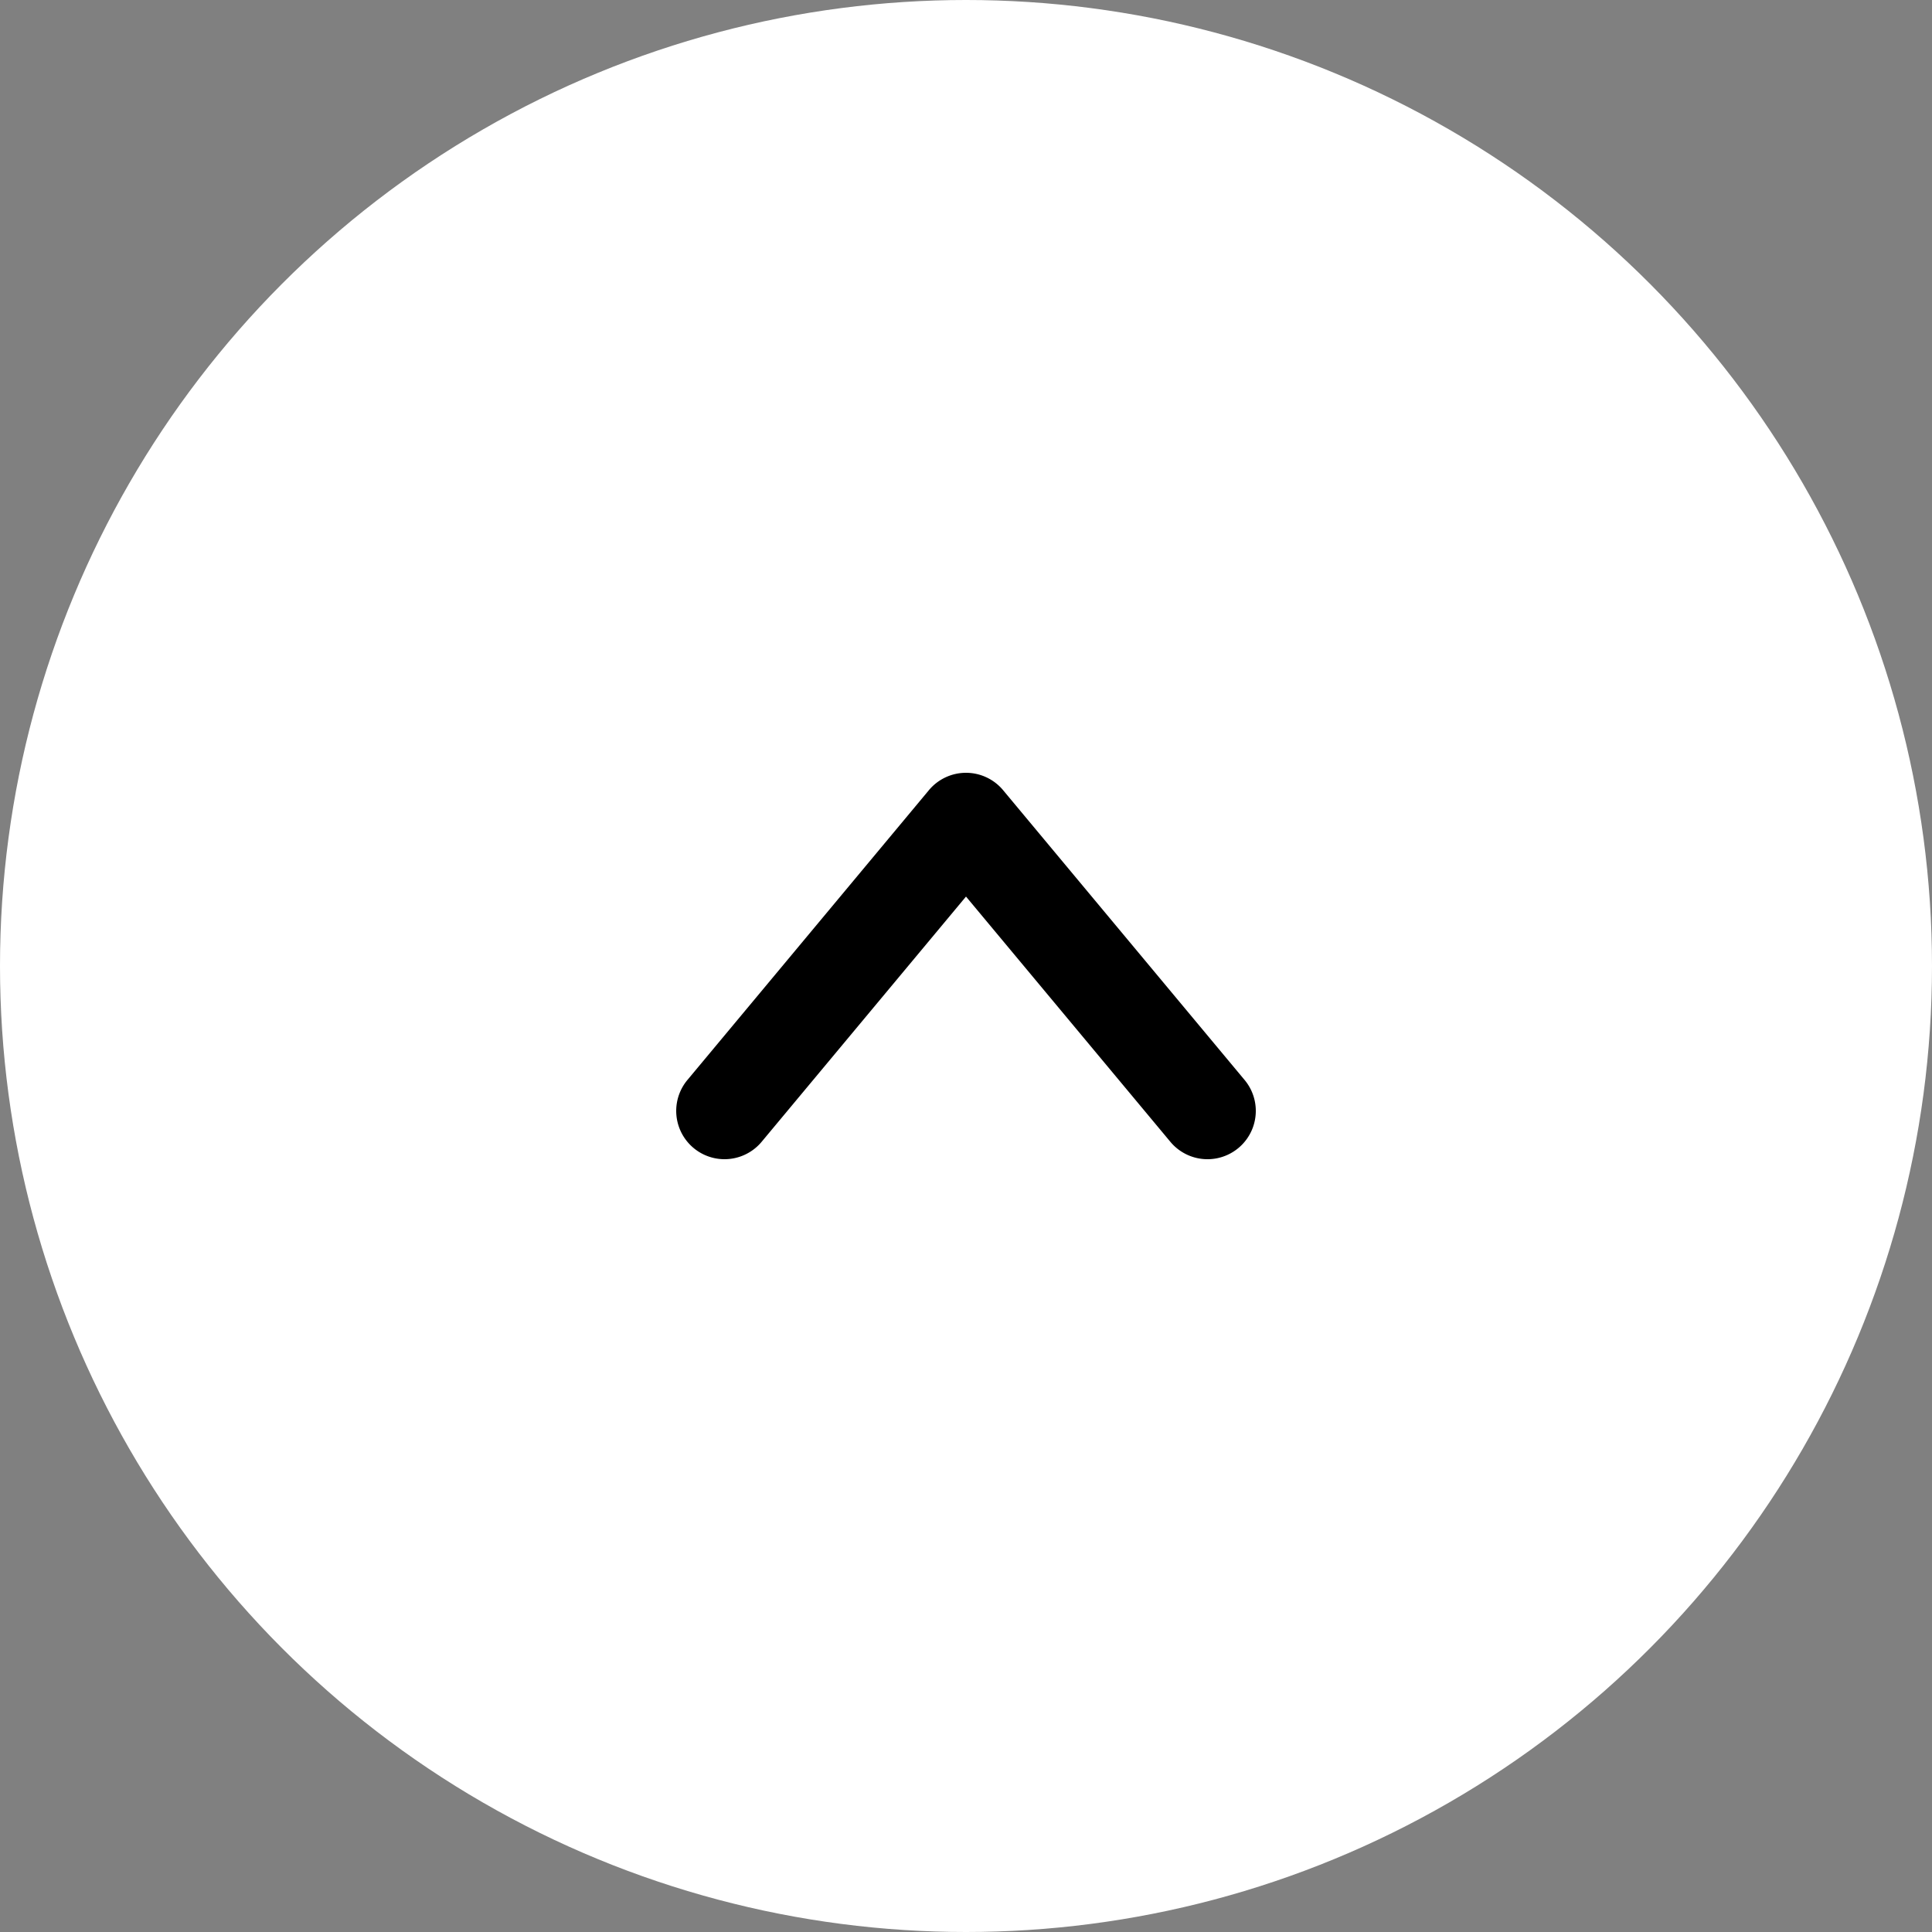 <svg xmlns="http://www.w3.org/2000/svg" width="100" height="100" viewBox="0 0 100 100">
  <rect x="0" y="0" width="100" height="100" fill="#808080" stroke="none"/>
  <g id="グループ_245" data-name="グループ 245" transform="translate(420 -5206)">
    <g id="グループ_244" data-name="グループ 244" transform="translate(-2973 -3536)">
      <circle id="楕円形_1" data-name="楕円形 1" cx="50" cy="50" r="50" transform="translate(2553 8742)" fill="#fff"/>
      <path id="_3994400_arrow_forward_navigation_next_right_icon" data-name="3994400_arrow_forward_navigation_next_right_icon" d="M19.1,13.079,4.1.58A2.5,2.5,0,1,0,.9,4.422L13.594,15,.9,25.578a2.5,2.5,0,0,0,3.2,3.843l15-12.5a2.5,2.5,0,0,0,0-3.842Z" transform="translate(2588 8802) rotate(-90)"/>
    </g>
  </g>
</svg>
